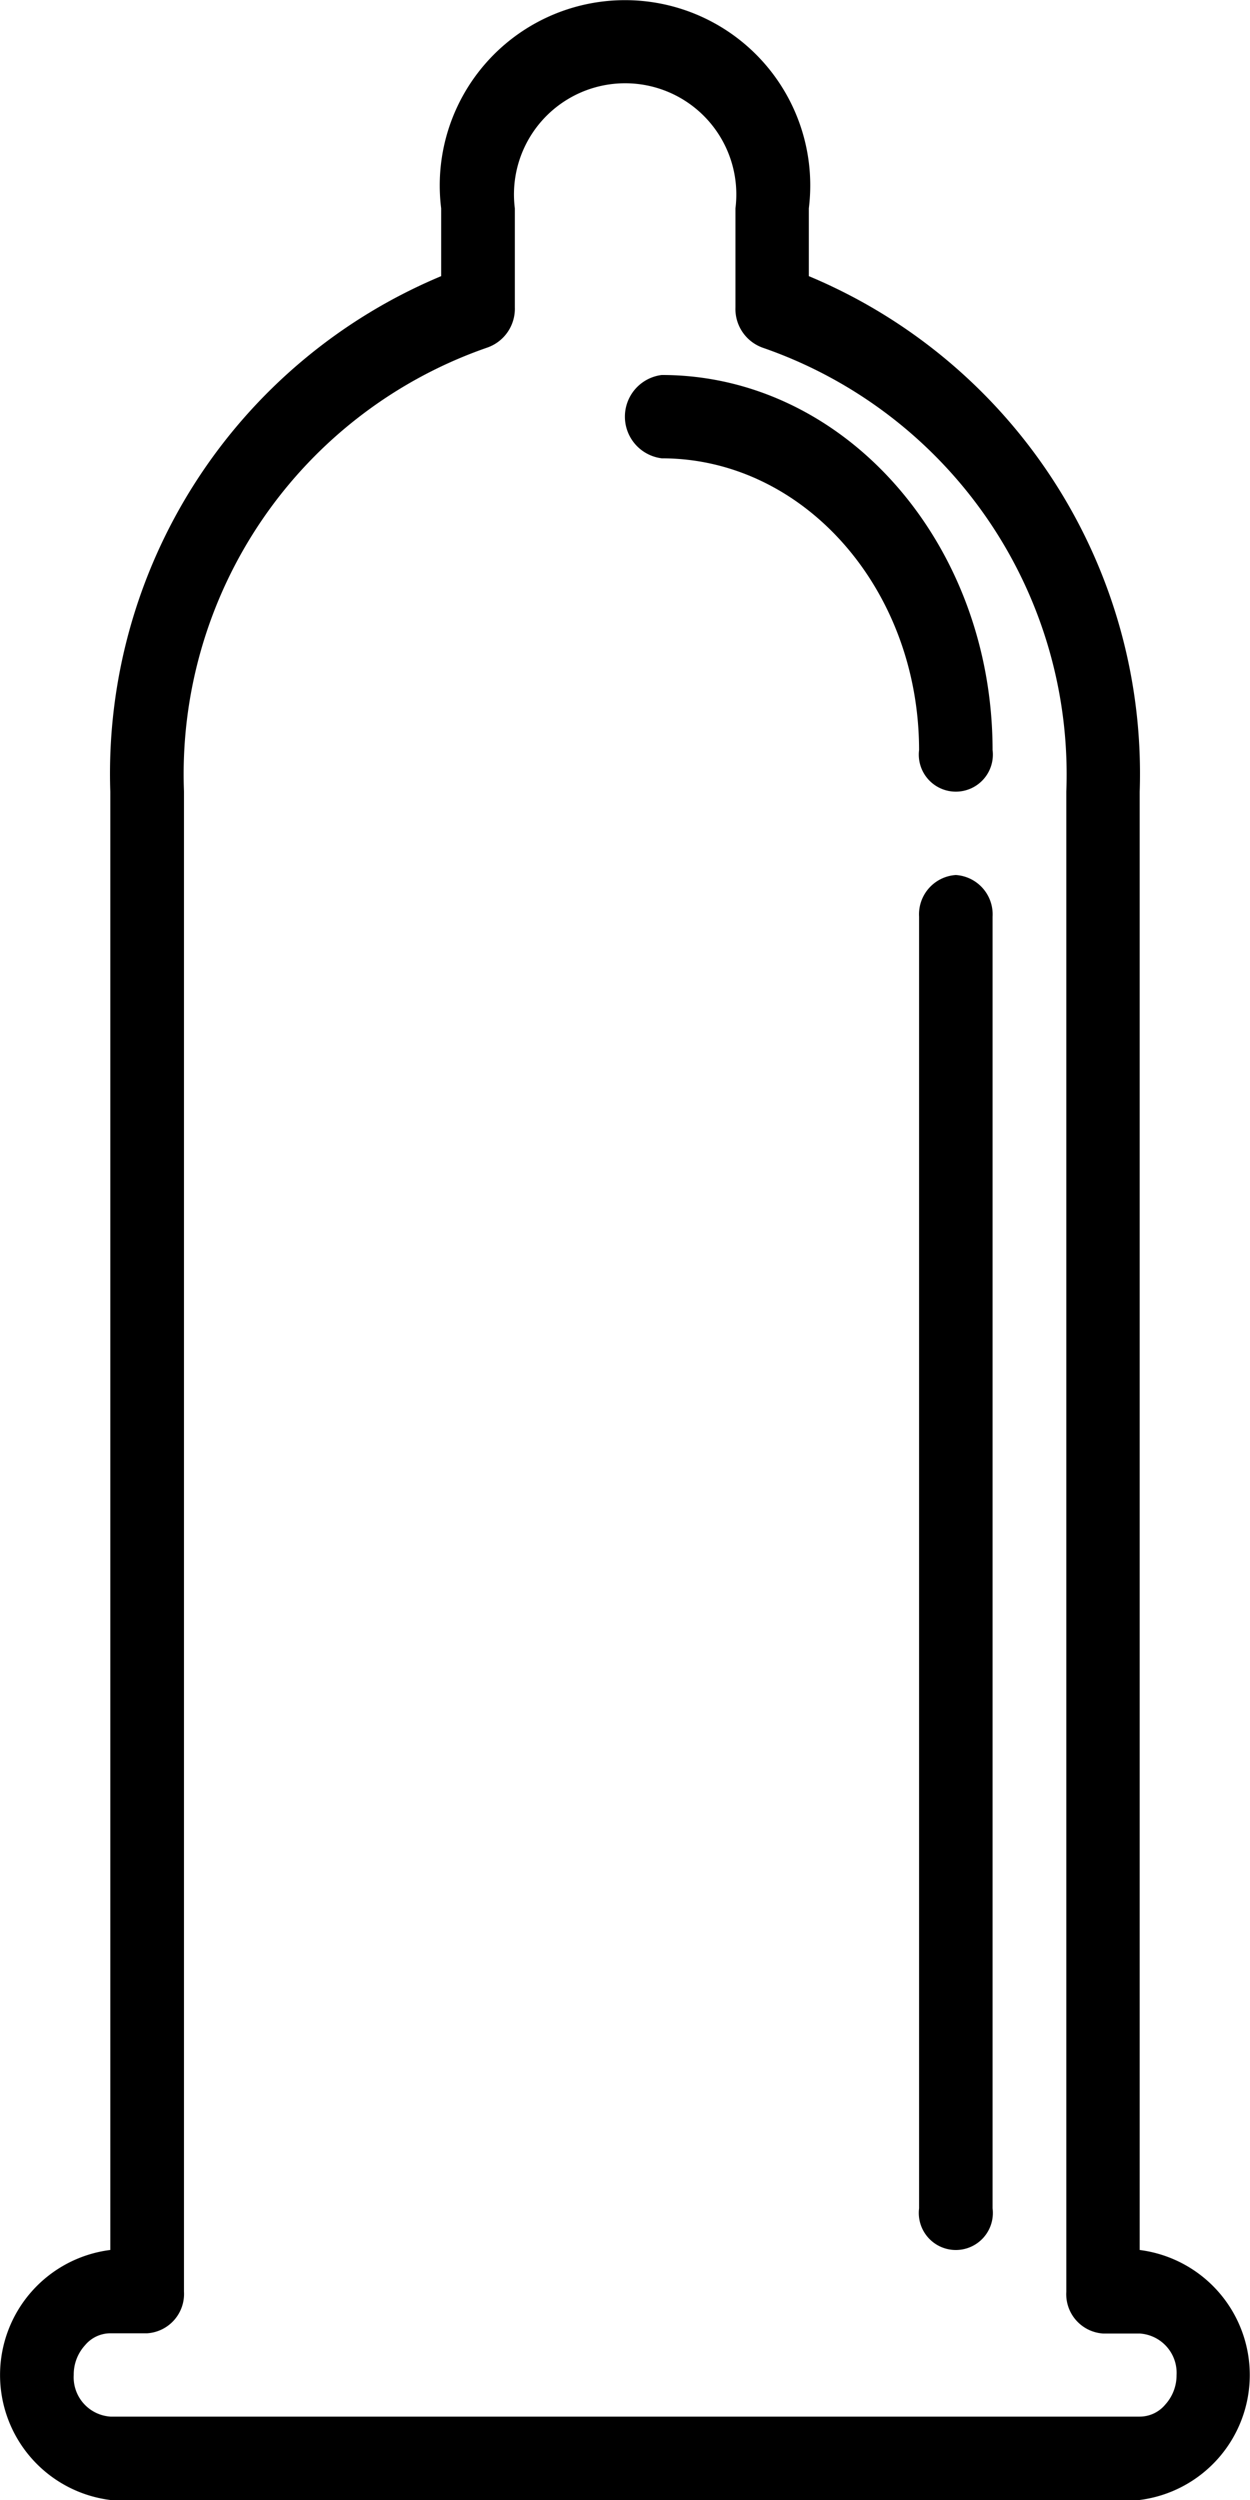<svg xmlns="http://www.w3.org/2000/svg" width="21.497" height="42.993" viewBox="0 0 21.497 42.993">
  <g id="Group_13294" data-name="Group 13294" transform="translate(-1172.597)">
    <g id="Group_12817" data-name="Group 12817" transform="translate(1172.597)">
      <g id="kondom" transform="translate(0)">
        <g id="Group_12661" data-name="Group 12661" transform="translate(15.806 15.048)">
          <g id="Group_12660" data-name="Group 12660" transform="translate(0)">
            <path id="Path_11064" data-name="Path 11064" d="M304.632,168a.678.678,0,0,0-.632.717V190.93a.637.637,0,1,0,1.264,0V168.717A.678.678,0,0,0,304.632,168Z" transform="translate(-304 -168)"/>
          </g>
        </g>
        <g id="Group_12663" data-name="Group 12663" transform="translate(10.748 6.449)">
          <g id="Group_12662" data-name="Group 12662" transform="translate(0)">
            <path id="Path_11065" data-name="Path 11065" d="M240.632,72a.722.722,0,0,0,0,1.433c2.443,0,4.423,2.247,4.426,5.016a.637.637,0,1,0,1.264,0C246.319,74.889,243.773,72,240.632,72Z" transform="translate(-240 -72)"/>
          </g>
        </g>
        <g id="Group_12665" data-name="Group 12665" transform="translate(0)">
          <g id="Group_12664" data-name="Group 12664" transform="translate(0)">
            <path id="Path_11066" data-name="Path 11066" d="M123.6,38.694V13.614a9.272,9.272,0,0,0-5.69-8.865V3.583a3.186,3.186,0,1,0-6.323,0V4.749a9.272,9.272,0,0,0-5.69,8.865V38.694a2.167,2.167,0,0,0,0,4.3h17.7a2.167,2.167,0,0,0,0-4.3Zm.439,2.66a.572.572,0,0,1-.439.206H105.9a.678.678,0,0,1-.632-.717.746.746,0,0,1,.194-.51.569.569,0,0,1,.438-.206h.632a.678.678,0,0,0,.632-.717v-25.8a7.764,7.764,0,0,1,5.215-7.632.707.707,0,0,0,.475-.694V3.583a1.912,1.912,0,1,1,3.794,0V5.288a.707.707,0,0,0,.475.694,7.764,7.764,0,0,1,5.215,7.632v25.8a.678.678,0,0,0,.632.717h.632a.678.678,0,0,1,.632.717A.748.748,0,0,1,124.039,41.354Z" transform="translate(-104)"/>
          </g>
        </g>
      </g>
    </g>
  </g>
</svg>
